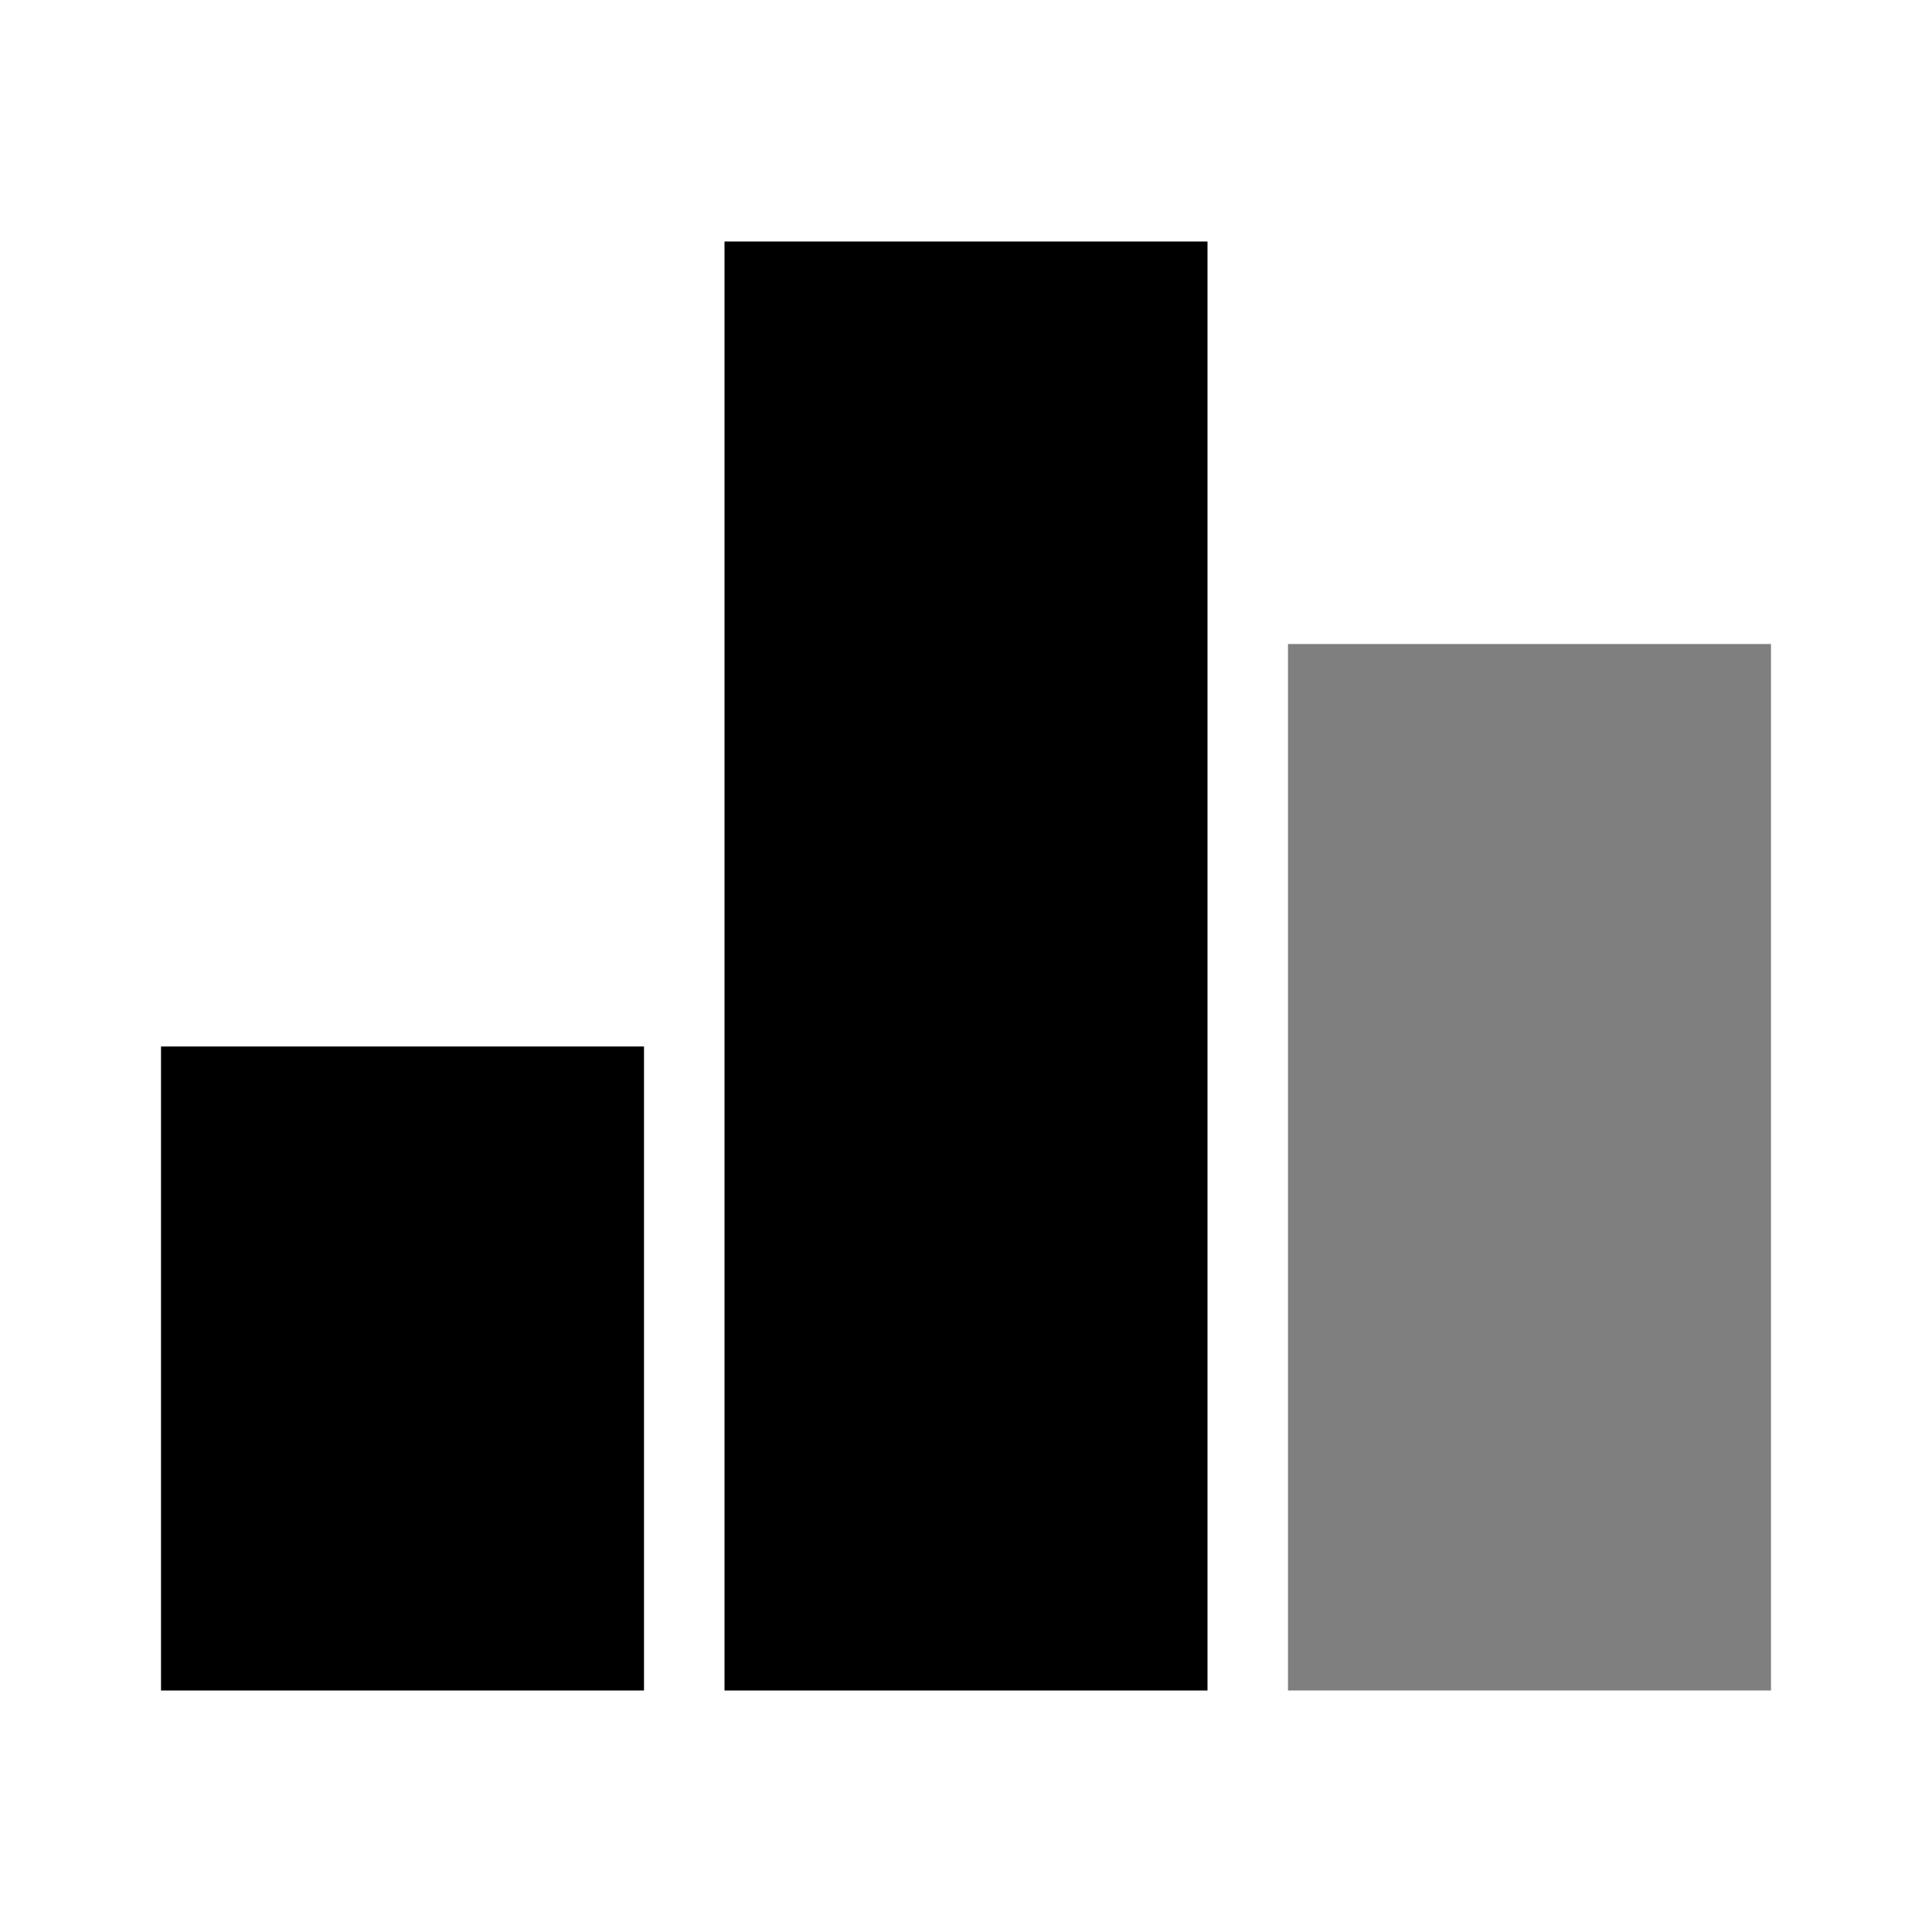 <?xml version="1.0" encoding="UTF-8"?>
<svg width="44" height="44" viewBox="0 0 44 44" xmlns="http://www.w3.org/2000/svg" class="fill-current">
  <path d="M3.667 23.833H14.667V38.5H3.667V23.833ZM16.5 5.5H27.5V38.5H16.5V5.5Z" />
  <path opacity="0.5" d="M29.333 14.667H40.333V38.5H29.333V14.667Z" />
</svg>
